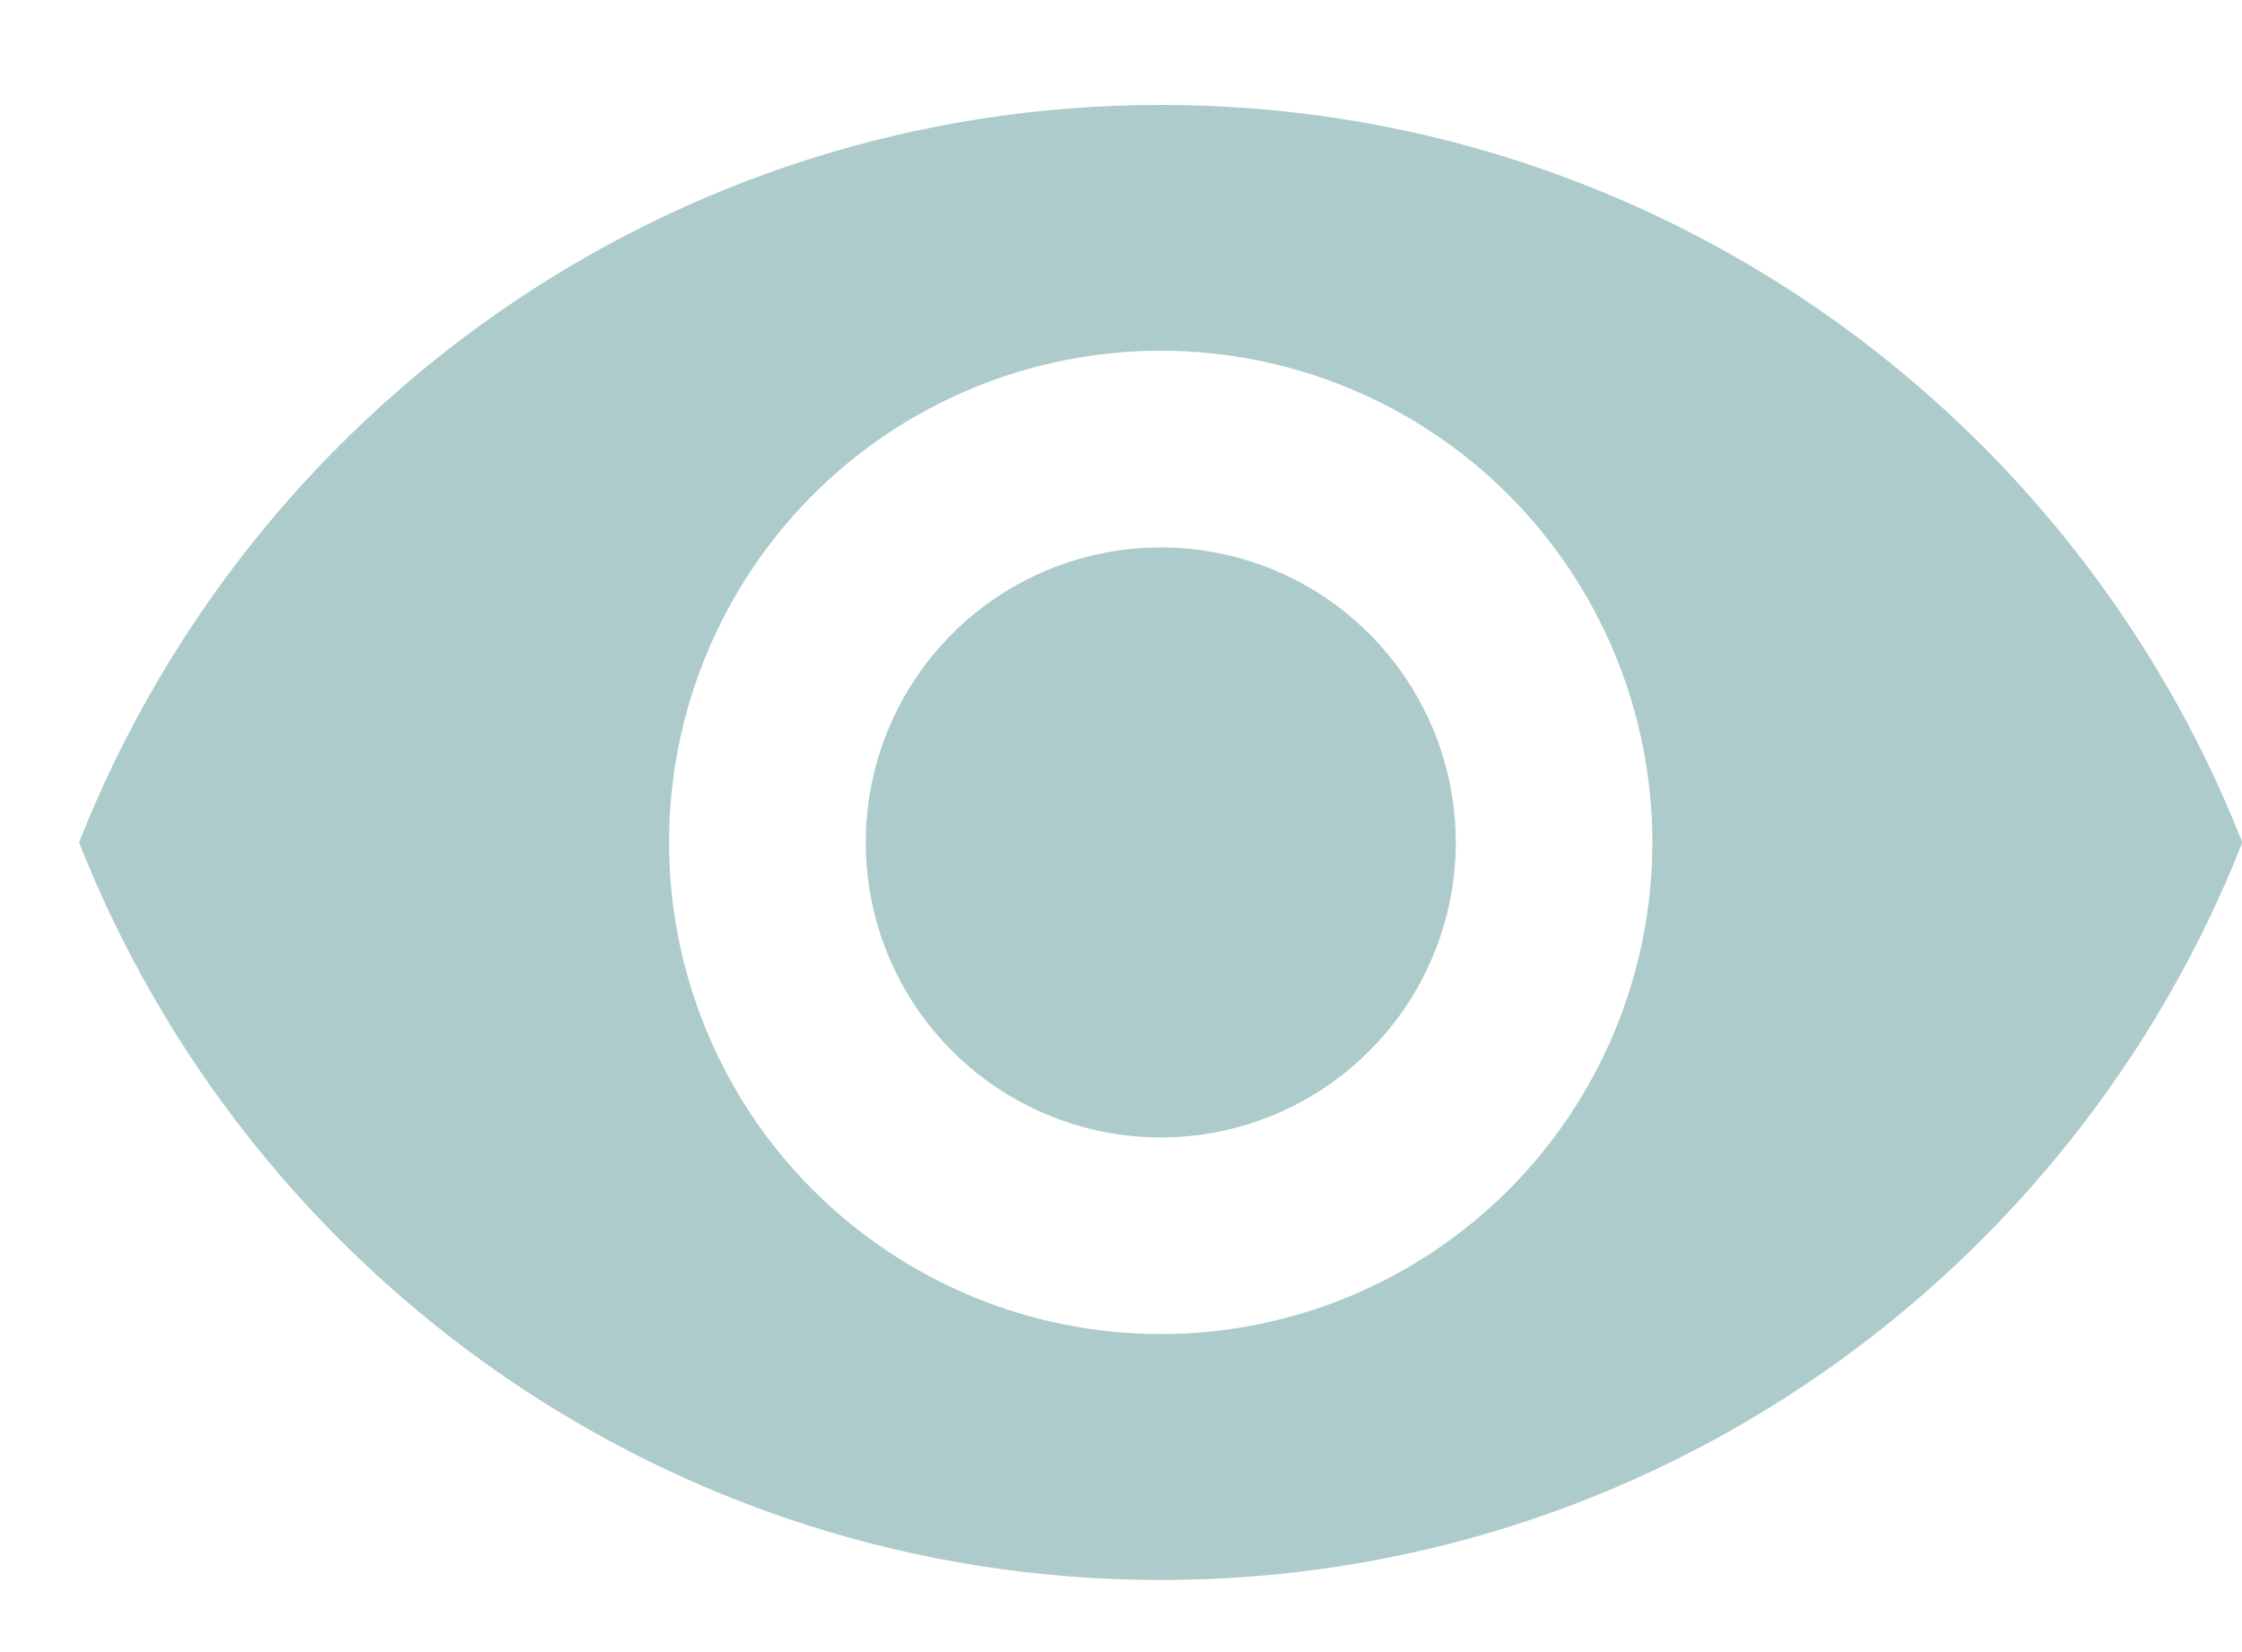 <svg width="19" height="14" viewBox="0 0 19 14" fill="none" xmlns="http://www.w3.org/2000/svg">
<path d="M9.837 4.639C9.174 4.639 8.538 4.902 8.069 5.371C7.6 5.84 7.337 6.476 7.337 7.139C7.337 7.802 7.6 8.438 8.069 8.906C8.538 9.375 9.174 9.639 9.837 9.639C10.5 9.639 11.136 9.375 11.604 8.906C12.073 8.438 12.337 7.802 12.337 7.139C12.337 6.476 12.073 5.84 11.604 5.371C11.136 4.902 10.5 4.639 9.837 4.639ZM9.837 11.305C8.732 11.305 7.672 10.866 6.89 10.085C6.109 9.304 5.67 8.244 5.67 7.139C5.67 6.034 6.109 4.974 6.89 4.192C7.672 3.411 8.732 2.972 9.837 2.972C10.942 2.972 12.002 3.411 12.783 4.192C13.564 4.974 14.003 6.034 14.003 7.139C14.003 8.244 13.564 9.304 12.783 10.085C12.002 10.866 10.942 11.305 9.837 11.305ZM9.837 0.889C5.67 0.889 2.112 3.48 0.67 7.139C2.112 10.797 5.67 13.389 9.837 13.389C14.003 13.389 17.562 10.797 19.003 7.139C17.562 3.48 14.003 0.889 9.837 0.889Z" fill="#ADCBCB"/>
</svg>
